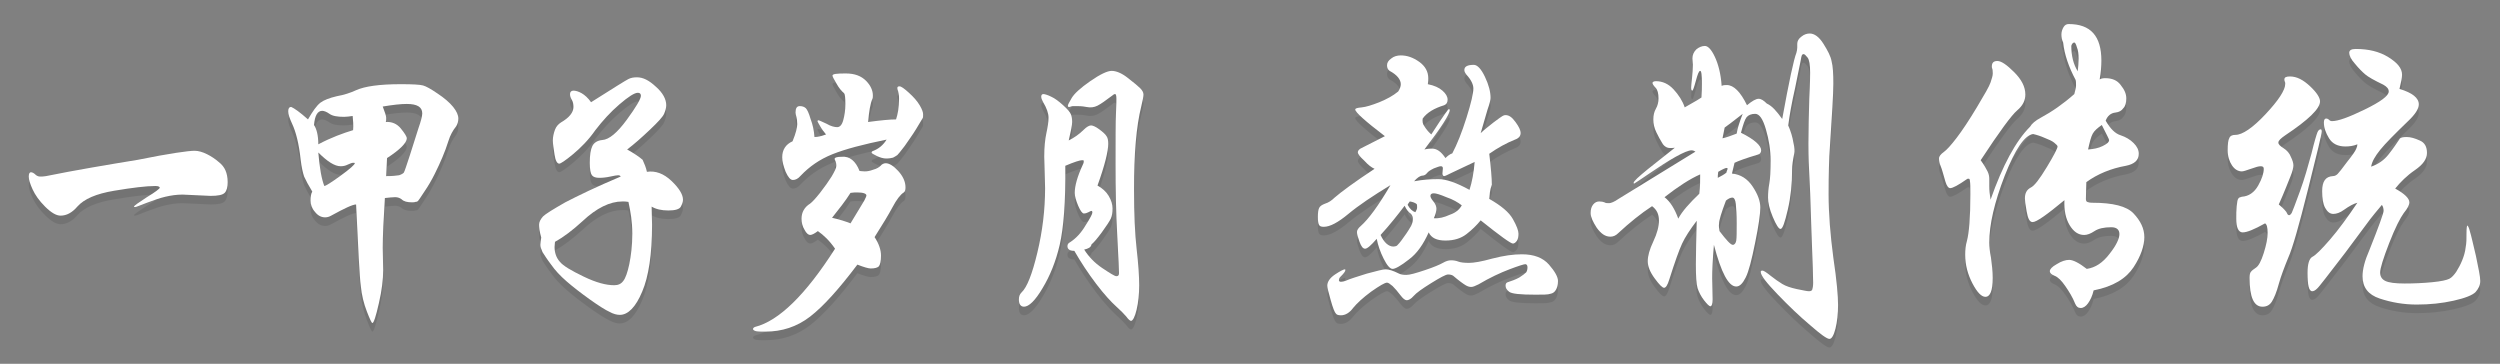 <?xml version="1.0" encoding="utf-8"?>
<!-- Generator: Adobe Illustrator 21.0.0, SVG Export Plug-In . SVG Version: 6.00 Build 0)  -->
<svg version="1.1" id="Layer_1" xmlns="http://www.w3.org/2000/svg" xmlns:xlink="http://www.w3.org/1999/xlink" x="0px" y="0px"
	 viewBox="0 0 582 84.7" style="enable-background:new 0 0 582 84.7;" xml:space="preserve">
<rect x="0" y="0" width="582" height="84.7" fill="#808080" stroke="none"/>
<style type="text/css">
	.st0{fill:#FFFFFF;}
	.st1{opacity:0.1;}
</style>
<path class="st0" d="M-34.5-885.3"/>
<g class="st1">
	<path d="M45.3,37.1c0.9,0,1.9,0.3,2.9,0.8s1.9,1.1,2.7,1.8c0.8,0.6,1.3,1.3,1.6,2s0.5,1.6,0.5,2.7c0,1.1-0.2,2-0.7,2.5
		s-1.6,0.7-3.3,0.7l-6.5-0.3c-1.4,0-2.7,0.2-4,0.5s-2.7,0.8-4.3,1.4c-1.6,0.6-2.5,1-2.7,1s-0.3,0-0.3-0.1c0-0.2,1-0.9,3-2.2
		c2-1.2,3-2,3-2.2s-0.3-0.4-1-0.4c-2.2,0-5.4,0.4-9.6,1.1c-4.2,0.7-7,1.9-8.6,3.7c-1.2,1.4-2.5,2.1-3.9,2.1c-1,0-2.2-0.7-3.6-2.1
		c-1.4-1.4-2.3-2.7-2.9-4s-0.9-2.3-0.9-3s0.2-1,0.5-1s0.7,0.2,1,0.5s0.7,0.5,1.1,0.5c0.4,0,0.9,0,1.4-0.1c6.9-1.4,14.1-2.6,21.4-3.8
		C39.5,37.7,43.8,37.1,45.3,37.1z"/>
	<path d="M71.7,29.8c1.1-1.9,2-3.2,2.9-3.9c0.8-0.6,2.1-1.1,3.8-1.5c1.7-0.3,3.2-0.8,4.5-1.4c2-0.9,5.4-1.4,10.4-1.4
		c2.8,0,4.5,0.1,5.2,0.3c0.7,0.2,1.8,0.8,3.4,1.9c1.5,1,2.7,2,3.6,3.1c0.8,1,1.2,1.9,1.2,2.7c0,0.7-0.2,1.3-0.5,1.8
		c-0.8,1-1.4,2.1-1.8,3.4s-0.9,2.6-1.4,3.8s-1.1,2.5-1.8,3.9c-0.7,1.4-1.5,2.8-2.4,4.1c-0.9,1.4-1.4,2.1-1.5,2.2
		C97.2,48.9,97,49,96.7,49c-0.2,0.1-0.5,0.1-0.8,0.1c-1.1,0-1.9-0.2-2.4-0.7c-0.4-0.3-0.9-0.5-1.5-0.5s-1.4,0.1-2.4,0.2
		c-0.3,4.9-0.5,8.7-0.5,11.6l0.1,5.2c0,2.1-0.3,4.7-1,7.7c-0.7,3.1-1.2,4.6-1.5,4.6c-0.2,0-0.6-0.9-1.3-2.7
		c-0.7-1.8-1.2-3.8-1.4-5.9c-0.3-2.2-0.6-8.5-1.1-19c-0.8,0-2.7,0.9-5.8,2.6c-0.5,0.3-1,0.4-1.4,0.4c-0.9,0-1.7-0.4-2.4-1.3
		c-0.7-0.8-1-1.7-1-2.6s0.1-1.6,0.4-2.1c-0.9-1.5-1.5-2.6-1.9-3.5c-0.3-0.9-0.6-2.2-0.8-3.9c-0.4-3.7-1.1-6.5-2-8.4
		c-0.6-1.3-0.9-2.2-0.9-2.9c0-0.6,0.2-1,0.7-1C68.5,27.2,69.8,28.1,71.7,29.8z M82.2,32.3c0.1-1.2,0-2.3-0.1-3.3
		c-0.7,0.1-1.4,0.2-2,0.2c-1.6,0-2.7-0.2-3.4-0.7C76,28,75.4,27.8,75,27.8c-1.1,0-1.7,1.1-1.9,3.3c0.6,0.9,1,2.4,1,4.5
		C77.1,34,79.9,33,82.2,32.3z M75.5,45.3c0.3,0,1.6-0.8,3.8-2.4c2.2-1.6,3.3-2.6,3.3-2.9c0-0.1-0.1-0.1-0.4-0.1
		c-0.2,0-0.6,0.1-1.2,0.4c-0.6,0.3-1.1,0.4-1.7,0.4c-1.4,0-3.1-1.1-5.2-3.2C74.4,41.2,74.9,43.8,75.5,45.3z M89.9,43
		c1.4,0,2.4-0.1,3-0.2c0.6-0.2,0.9-0.4,1.1-0.6c0.2-0.3,0.6-1.6,1.4-4l2-6.3c0.6-1.7,0.9-2.9,0.9-3.5c0-1.5-1.2-2.2-3.6-2.2
		c-1.4,0-3.2,0.2-5.6,0.6c0.5,1.3,0.8,2.2,0.8,2.6c0,0.5,0,0.8-0.1,1c1.4-0.1,2.6,0.4,3.5,1.5c0.9,1.1,1.4,1.9,1.4,2.3
		c0,1-1.5,2.6-4.6,4.6L89.9,43z"/>
	<path d="M150.6,42c2-0.3,3.9,0.4,5.7,2.1c1.8,1.7,2.7,3.2,2.7,4.4c0,0.5-0.2,1-0.5,1.6s-1.3,0.9-2.9,0.9s-2.9-0.3-3.9-0.9
		c0,1.5,0.1,2.9,0.1,4.2c0,6.9-0.8,12.1-2.3,15.6c-1.5,3.6-3.3,5.4-5.2,5.4c-0.7,0-1.5-0.2-2.4-0.7c-0.9-0.4-2.5-1.4-4.6-2.9
		s-3.9-2.9-5.4-4.2s-2.7-2.6-3.6-3.9c-1-1.3-1.6-2.3-2-2.9c-0.3-0.7-0.5-1.2-0.5-1.7s0.1-1,0.2-1.7c-0.4-1.4-0.5-2.4-0.5-3
		s0.3-1.2,0.9-1.9c0.6-0.6,2.4-1.7,5.2-3.3c2.9-1.5,7.2-3.6,12.9-6c-0.1-0.2-0.3-0.3-0.6-0.3s-0.9,0.1-1.8,0.3
		c-0.9,0.2-1.8,0.3-2.6,0.3s-1.4-0.2-1.7-0.6c-0.3-0.4-0.5-1.3-0.5-2.9c0-1.8,0.2-3.1,0.6-3.9c0.4-0.8,1.2-1.3,2.3-1.4
		c1.6-0.1,3.5-1.7,5.7-4.7s3.3-4.9,3.3-5.6c0-0.4-0.2-0.7-0.7-0.7c-0.8,0-2.2,0.9-4.3,2.7c-2.1,1.8-3.9,3.8-5.6,6
		c-1.6,2.3-3.4,4.1-5.2,5.6s-2.9,2.2-3.2,2.2c-0.5,0-0.9-0.7-1.1-2.1c-0.2-1.4-0.4-2.5-0.4-3.3s0.2-1.7,0.5-2.5s0.8-1.3,1.4-1.7
		c1.9-1.1,2.9-2.3,2.9-3.6c0-0.6-0.1-1.2-0.4-1.7c-0.3-0.5-0.4-0.9-0.4-1.3c0-0.5,0.3-0.8,0.8-0.8s1.2,0.2,1.9,0.6s1.5,1.1,2.2,2.1
		c5.2-3.3,8.1-5.1,8.7-5.4c0.6-0.3,1.2-0.4,2-0.4c1.4,0,2.8,0.7,4.4,2.2c1.6,1.4,2.4,2.9,2.4,4.3c0,0.6-0.2,1.3-0.5,2
		s-1.4,1.9-3.3,3.7c-1.9,1.8-3.7,3.4-5.3,4.6c1.6,0.9,2.8,1.7,3.6,2.4C150,40.1,150.4,41,150.6,42z M146.3,49
		c-0.5-0.1-1-0.1-1.4-0.1c-2.9,0-6,1.5-9.3,4.6c-2.3,2.1-4.4,3.7-6.4,4.8c0,0.4-0.1,0.8-0.1,1.2c0,1.3,0.4,2.5,1.2,3.4
		c0.8,1,2.7,2.1,5.6,3.5s5.2,2,7.1,2c0.9,0,1.6-0.3,2.1-1c0.5-0.6,1-2,1.4-3.9c0.4-2,0.7-4.3,0.7-7.1S146.8,51.3,146.3,49z"/>
	<path d="M200.1,41.8c0.2,0,0.6,0.1,1.2,0.1s1.2-0.1,2-0.4c0.8-0.2,1.4-0.6,1.7-0.9c0.3-0.4,0.8-0.6,1.2-0.6c0.8,0,1.8,0.6,2.9,1.8
		c1.1,1.2,1.7,2.5,1.7,3.8c0,0.6-0.1,1-0.4,1.2c-0.8,0.5-1.7,1.7-2.6,3.4s-2.3,4-4.2,7c1,1.5,1.5,3,1.5,4.3s-0.2,2.1-0.5,2.5
		c-0.3,0.3-0.9,0.5-1.9,0.5c-0.5,0-1.6-0.3-3.1-0.9c-4.3,5.7-7.9,9.7-11,12.1s-6.6,3.5-10.4,3.5c-1,0-1.7,0-2.2-0.1
		c-0.4-0.1-0.7-0.3-0.7-0.5s0.2-0.4,0.5-0.5c5.5-1.4,11.7-7.4,18.6-18.2c-1.3-1.9-2.7-3.2-4-4.1c-0.8,0.6-1.4,0.9-1.8,0.9
		s-0.9-0.4-1.3-1.2c-0.5-0.8-0.7-1.7-0.7-2.6c0-1.5,0.7-2.7,2-3.5c0.4-0.3,1.2-1.1,2.3-2.5s2-2.7,2.7-3.8c0.7-1.2,1.1-2,1.1-2.5
		s-0.1-0.9-0.2-1.1s-0.2-0.4-0.2-0.5c0-0.3,0.5-0.5,1.6-0.5C197.8,38.3,199.2,39.5,200.1,41.8z M208.6,29.8c0.4-1.2,0.7-2.8,0.7-4.8
		c0-0.8-0.1-1.4-0.2-1.7c-0.1-0.3-0.2-0.5-0.2-0.8s0.2-0.4,0.5-0.4c0.4,0,1.1,0.5,2.2,1.5c1.1,1,1.9,1.9,2.5,2.9s0.8,1.7,0.8,2.1
		s0,0.8-0.1,0.9c-0.1,0.2-0.6,1-1.5,2.5s-1.9,2.8-2.7,4c-0.9,1.2-1.5,1.9-1.7,2.1c-0.3,0.2-0.6,0.4-1,0.6c-0.4,0.1-0.9,0.2-1.6,0.2
		c-0.6,0-1.4-0.2-2.2-0.6c-0.8-0.4-1.2-0.6-1.2-0.8c0-0.1,0.1-0.2,0.2-0.3c1.4-0.5,2.5-1.4,3.3-2.7c-5.4,1.1-9.6,2.2-12.6,3.4
		s-5.4,2.9-7.4,5c-0.6,0.7-1.2,1-1.8,1s-1.1-0.6-1.7-1.9c-0.5-1.3-0.8-2.4-0.8-3.4c0-1.7,0.8-3,2.4-3.7c0.8-1.9,1.1-3.3,1.1-4
		s-0.1-1.3-0.2-1.7c-0.1-0.4-0.2-0.7-0.2-1c0-1,0.3-1.5,1-1.5c0.6,0,1.1,0.2,1.4,0.5c0.3,0.3,0.7,1.1,1.1,2.5
		c0.5,1.3,0.8,2.7,0.9,4.2c0.8,0,1.6-0.2,2.7-0.6c-0.4-0.5-0.9-1.1-1.3-1.8c-0.4-0.7-0.7-1.2-0.7-1.3c0-0.1,0.1-0.2,0.2-0.2
		c0.2,0,0.8,0.3,1.9,0.8c1,0.6,1.9,0.8,2.5,0.8s1.1-0.5,1.4-1.6c0.3-1.1,0.5-2.3,0.5-3.8s-0.1-2.3-0.3-2.5c-0.6-0.5-1.2-1.2-1.8-2.3
		c-0.6-1-0.9-1.6-0.9-1.8c0-0.4,1-0.5,3.1-0.5s3.6,0.6,4.7,1.7c1.1,1.1,1.6,2.3,1.6,3.4c0,0.3,0,0.6-0.1,0.8c-0.5,1.1-0.8,3-1,5.4
		C205,30,207.2,29.8,208.6,29.8z M198,54c1.8-2.9,2.8-4.7,3.2-5.3c0.3-0.6,0.5-1,0.5-1.2c0-0.4-0.7-0.7-2.1-0.7c-0.4,0-1,0-1.6,0.1
		c-1.2,1.9-2.7,3.8-4.3,5.8C195.5,53.1,197,53.6,198,54z"/>
	<path d="M252.4,60.1c1,1.6,2.4,3.1,4.2,4.3c1.8,1.2,2.9,1.9,3.3,1.9s0.6-0.2,0.6-0.7c0-0.4-0.1-3.3-0.4-8.7
		c-0.3-5.3-0.4-10.9-0.4-16.7s0-9.7,0.1-11.8s0.1-3.2,0.1-3.4c0-0.7-0.1-1.1-0.3-1.1s-0.4,0.1-0.6,0.3c-1.6,1.2-2.7,2-3.5,2.4
		c-0.8,0.4-1.6,0.5-2.6,0.3s-1.8-0.2-2.4-0.2c-0.6,0-1,0-1.2,0.1s-0.4,0.1-0.5,0.1s-0.2-0.1-0.2-0.3c0-0.2,0.3-0.8,0.9-1.8
		c0.6-1,2-2.3,4.3-3.9s4-2.4,5-2.4s2.3,0.5,3.7,1.6c1.4,1.1,2.4,1.9,2.9,2.4s0.8,1,0.8,1.5s-0.2,1.4-0.5,2.7
		c-1.2,4.8-1.7,11.2-1.7,19.4c0,5.7,0.2,10.3,0.6,13.8s0.6,6.4,0.6,8.5c0,2.1-0.2,4-0.6,5.7s-0.9,2.6-1.3,2.6c-0.2,0-0.6-0.3-1.1-1
		c-0.5-0.6-1.3-1.4-2.4-2.4s-2.7-2.7-4.6-5.2s-3.6-5.1-5.1-7.7c-1.1,0-1.6-0.4-1.6-1.1c0-0.4,0.2-0.7,0.6-0.9
		c1.4-0.9,2.6-2.2,3.6-3.9c1.1-1.7,1.6-2.7,1.6-3s-0.1-0.4-0.2-0.4s-0.4,0.1-0.7,0.3c-0.4,0.2-0.7,0.3-1.1,0.3
		c-0.3,0-0.8-0.6-1.3-1.8s-0.8-2.2-0.8-3c0-1.6,0.6-3.8,1.9-6.6c0.2-0.4,0.2-0.6,0.2-0.8s-0.1-0.2-0.4-0.2c-0.5,0-1.8,0.4-3.9,1.3
		c0.1,8.4-0.4,14.5-1.3,18.4c-0.9,3.9-2.3,7.3-4,10.1c-1.7,2.9-3.2,4.3-4.3,4.3c-0.8,0-1.2-0.6-1.2-1.7c0-0.7,0.2-1.2,0.6-1.6
		c1.3-1.2,2.5-4.3,3.7-9.3s1.8-10,1.8-15l-0.2-7.3c0-2.3,0.2-4.1,0.5-5.5c0.3-1.4,0.5-2.6,0.5-3.6s-0.4-2.2-1.3-3.7
		c-0.2-0.4-0.4-0.8-0.4-1.2c0-0.4,0.2-0.6,0.5-0.6s1,0.2,1.8,0.6c0.9,0.4,1.8,1.1,2.8,2s1.6,1.6,1.8,2.1s0.3,1.1,0.3,1.8
		s-0.3,2.2-0.8,4.3c1.2-0.6,2.4-1.4,3.5-2.5c0.7-0.7,1.3-1,1.7-1s1.1,0.3,1.9,0.9c0.8,0.6,1.4,1.1,1.7,1.6c0.3,0.4,0.4,1,0.4,1.8
		c0,1.7-0.8,5-2.5,9.7c1.1,0.6,2,1.4,2.6,2.4s0.9,2,0.9,2.9c0,1-0.1,1.7-0.4,2.4c-0.3,0.6-1,1.7-2.1,3.2s-1.9,2.4-2.4,2.8
		C254,59.6,253.3,59.9,252.4,60.1z"/>
	<path d="M346.7,48.3c2.8,1.6,4.6,3.1,5.5,4.7c0.9,1.6,1.3,2.7,1.3,3.4s-0.1,1.3-0.4,1.7s-0.6,0.6-0.9,0.6c-0.5,0-3-1.8-7.5-5.4
		c-0.9,1.1-2,2.2-3.3,3.2s-2.9,1.5-4.9,1.5s-3.3-0.6-3.9-1.9c-1.2,2.7-2.7,4.9-4.6,6.3c-1.9,1.5-3.2,2.2-3.8,2.2s-1.3-0.8-2.1-2.4
		c-0.8-1.6-1.3-3.1-1.6-4.6c-1.3,1.5-2.2,2.3-2.7,2.3s-0.9-0.5-1.3-1.6s-0.6-1.8-0.6-2.3c0-0.4,0.3-0.9,0.9-1.4
		c1.8-1.6,4.1-4.7,6.9-9.5c-4.1,2.5-7.4,4.7-9.8,6.7s-4.3,3-5.7,3c-0.6,0-0.9-0.1-1.1-0.4c-0.2-0.3-0.3-0.9-0.3-1.9s0.1-1.7,0.3-2.1
		c0.2-0.4,0.6-0.7,1.4-1c0.7-0.2,1.5-0.7,2.2-1.4c1.5-1.3,4.6-3.6,9.3-6.7c-0.7-0.3-1.5-0.9-2.4-1.9c-1-0.9-1.5-1.6-1.5-1.9
		c0-0.4,0.2-0.6,0.6-0.9l5.7-2.9c-4.6-3.5-6.9-5.6-6.9-6.2c0-0.3,0.5-0.4,1.5-0.5s2.3-0.5,4.1-1.2c1.7-0.7,3.2-1.5,4.4-2.5
		c0.4-0.6,0.6-1.2,0.6-1.7c0-1.1-0.9-2.2-2.6-3.1c-0.4-0.3-0.6-0.7-0.6-1.3c0-0.6,0.3-1.1,1-1.6c0.6-0.5,1.4-0.7,2.2-0.7
		c1.5,0,2.9,0.5,4.3,1.5s2.1,2.3,2.1,3.8c0,0.3,0,0.8-0.1,1.4c1.5,0.3,2.6,0.8,3.4,1.5s1.2,1.4,1.2,2.1s-0.3,1.1-0.8,1.3
		c-2.3,0.7-4,1.7-5,3.1c-0.1,0.7,0,1.3,0.4,1.8c0.3,0.5,0.8,1.2,1.6,1.9c1.6-2.5,2.7-4.1,3.2-4.8c0.5-0.7,0.8-1.1,0.9-1.1
		s0.2,0.1,0.2,0.2c0,1-2,4.1-5.9,9.2c0.8-0.2,1.4-0.2,1.8-0.2c1.1,0,2.1,0.7,3.1,2.2c0.5-0.5,1-0.9,1.6-1.1c1.1-2.1,2.2-4.8,3.3-8.3
		c1.1-3.5,1.6-5.7,1.6-6.8c0-0.9-0.5-2-1.6-3.2c-0.3-0.4-0.5-0.7-0.5-1.1c0-0.8,0.7-1.2,2.2-1.2c0.8,0,1.7,0.9,2.6,2.8
		s1.3,3.5,1.3,4.9c0,0.4-0.2,1.3-0.7,2.7l-1.6,5.5c0.8-0.8,1.9-1.6,3-2.5c1.2-0.9,1.9-1.4,2.1-1.5s0.4-0.2,0.7-0.2
		c0.8,0,1.5,0.5,2.3,1.6s1.2,1.9,1.2,2.6c0,0.6-0.4,1.2-1.3,1.5c-2,0.8-4,1.9-6,3.3c0.4,3.4,0.6,5.8,0.6,7.2
		C346.8,46.3,346.8,47.4,346.7,48.3z M354.3,61.2c2.8,0,4.9,0.8,6.3,2.4s2.1,2.9,2.1,3.8s-0.2,1.6-0.5,2.1s-0.7,0.8-1.3,0.9
		c-0.5,0.2-1.7,0.2-3.4,0.2c-3.6,0-5.6-0.2-6.2-0.7s-0.8-0.9-0.8-1.4s0.2-0.7,0.5-0.8c0.9-0.3,1.8-0.6,2.7-1.1
		c0.8-0.5,1.3-0.9,1.6-1.2c0.2-0.3,0.3-0.7,0.3-1.2c0-0.4-0.2-0.7-0.5-0.7s-1.6,0.4-3.7,1.2c-2.1,0.8-4.5,1.9-7.2,3.5
		c-0.8,0.4-1.3,0.6-1.7,0.6s-0.8-0.1-1.3-0.4s-1.5-1-2.9-2.2c-0.3-0.2-0.7-0.3-1.2-0.3s-1.8,0.7-3.9,2s-3.5,2.3-4.1,3s-1.2,1-1.6,1
		s-0.9-0.4-1.5-1.2c-0.6-0.8-1.2-1.5-1.8-2.1c-0.6-0.5-1-0.8-1.3-0.8c-0.5,0-1.7,0.7-3.7,2.1c-1.9,1.4-3.3,2.7-4.2,3.8
		c-0.8,1.1-1.8,1.7-2.8,1.7c-0.6,0-1-0.1-1.2-0.4c-0.3-0.3-0.7-1.3-1.2-3.1c-0.5-1.8-0.8-2.9-0.8-3.4c0-0.9,0.6-1.8,1.8-2.6
		c1.2-0.8,2-1.2,2.3-1.2c0.1,0,0.1,0.1,0.1,0.2c0,0.3-0.4,0.8-1.2,1.6c-0.2,0.2-0.3,0.5-0.3,0.7c0,0.3,0.2,0.4,0.5,0.4
		s0.7-0.1,1-0.2c1.1-0.5,2.8-1,5-1.7c2.3-0.6,3.7-1,4.4-1s1.7,0.3,3.1,1c0.4,0.2,0.9,0.3,1.7,0.3c0.8,0,2.2-0.4,4.3-1.1
		c2.1-0.7,3.5-1.3,4.2-1.7s1.3-0.6,1.9-0.6s1.2,0.1,1.7,0.3s1.4,0.3,2.5,0.3s2.9-0.3,5.4-1C350.1,61.5,352.3,61.2,354.3,61.2z
		 M328.5,51.8c-0.6-0.4-1.1-1-1.5-1.9c-1.6,2.1-3.4,4.4-5.6,6.8c0.8,1.8,1.9,2.7,3,2.7c0.3,0,0.6-0.1,0.8-0.2c0.2-0.2,0.8-0.8,1.6-2
		c0.9-1.2,1.4-2.1,1.7-2.6c0.3-0.6,0.4-1.1,0.4-1.4C329,52.6,328.8,52.2,328.5,51.8z M329.8,49.5c-0.4-0.3-0.9-0.5-1.6-0.6
		c-0.2,0.3-0.4,0.5-0.5,0.8c0.5,0.9,1.1,1.5,1.8,1.7c0.2-0.4,0.4-0.7,0.4-1.1C329.9,50,329.9,49.7,329.8,49.5z M343.3,39.7
		c-2.8,1.3-4.7,2.2-5.5,2.6c-0.8,0.4-1.4,0.7-1.6,0.7s-0.4-0.2-0.4-0.6l0.1-1.2c0-0.4-0.2-0.5-0.5-0.5s-0.8,0.2-1.6,0.5
		c-0.8,0.4-1.3,0.7-1.6,1.1c-0.3,0.4-0.7,0.6-1.2,0.6c-0.5,0.1-1.1,0.5-1.8,1.3c2.1-0.4,4-0.5,5.7-0.5s4.1,0.8,7.2,2.5
		C342.7,44.3,343.1,42.2,343.3,39.7z M340.3,49.8c-0.9-0.7-2.1-1.4-3.6-1.9c-1.4-0.6-2.4-0.9-2.9-0.9s-0.8,0.2-0.8,0.6
		c0,0.3,0.2,0.7,0.7,1.3s0.7,1.2,0.7,1.7s-0.2,1.3-0.6,2.2c1.2,0.1,2.4-0.2,3.7-0.8C339,51.5,339.8,50.7,340.3,49.8z"/>
	<path d="M414.9,29.7c1.6-8.8,2.7-13.9,3.3-15.4c0.1-0.4,0.2-0.8,0.2-1.2v-0.9c0-0.6,0.3-1.2,1-1.7c0.6-0.5,1.3-0.7,1.9-0.7
		c1.1,0,2.2,0.8,3.2,2.4s1.7,2.9,1.9,4.1c0.3,1.1,0.4,2.9,0.4,5.2s-0.3,7.2-0.8,14.7c-0.2,2.7-0.3,6.4-0.3,11s0.4,9.5,1.1,14.8
		c0.8,5.3,1.1,9,1.1,11s-0.2,3.9-0.6,5.5s-0.9,2.4-1.4,2.4c-0.6,0-2.1-1.1-4.5-3.2c-2.5-2.1-5-4.5-7.6-7.2s-3.9-4.4-3.9-5.2
		c0-0.2,0.1-0.3,0.4-0.3s0.9,0.4,1.9,1.2c1,0.8,1.9,1.4,2.7,1.9c0.8,0.5,2,0.9,3.4,1.2c1.5,0.3,2.4,0.5,2.8,0.5s0.7-0.1,0.8-0.4
		c0.1-0.3,0.2-0.8,0.2-1.6s-0.1-4.8-0.4-12.1c-0.2-7.2-0.4-11.6-0.5-13.2c-0.1-1.6-0.2-4-0.2-7.1s0.1-6.6,0.2-10.4
		c0.2-3.8,0.2-5.8,0.2-6.1c0-1.8-0.2-3-0.6-3.5s-0.7-0.8-0.9-0.8c-0.2,0-0.3,0.1-0.4,0.2c-0.1,0.2-0.2,0.6-0.3,1.3l-1.3,6.4
		c-0.8,3.5-1.3,6.4-1.6,8.7c0.6,1.4,1,2.7,1.2,4c0.3,1.2,0.3,2.1,0.2,2.5c-0.3,1.5-0.5,2.7-0.5,3.9c0,3.1-0.3,6.2-1,9.2
		s-1.2,4.5-1.7,4.5c-0.4,0-1-0.9-1.8-2.8c-0.8-1.9-1.1-3.4-1.1-4.5s0.1-2.2,0.3-3.3c0.2-1.1,0.3-2.8,0.3-5.3s-0.4-4.9-1.1-7.3
		s-1.5-3.6-2.5-3.6c-0.9,0-1.6,0.3-2,0.8s-0.8,1.7-1.3,3.6c3.2,1.6,4.7,3,4.7,4.1c0,0.5-0.3,0.9-0.8,1c-2.7,0.8-4.6,1.5-5.4,1.9
		c-0.2,0.8-0.4,1.7-0.6,2.5c2,0.2,3.6,1.2,4.8,3c1.2,1.8,1.8,3.4,1.8,4.9s-0.4,4.3-1.2,8.2c-0.8,4-1.5,6.7-2.2,8.1s-1.4,2.1-2.2,2.1
		c-1.8,0-3.5-3.2-5.2-9.7c-0.3,3.5-0.4,6.1-0.4,7.8l0.1,4.9c0,1-0.2,1.6-0.5,1.6s-0.8-0.5-1.5-1.4s-1.2-1.9-1.5-2.8
		c-0.3-1-0.4-2.8-0.4-5.6c0-2.7,0.1-6.1,0.2-10.1c-1.6,2.1-2.7,3.8-3.4,5.3c-0.7,1.5-1.7,4.3-3,8.4c-0.4,1.3-0.8,1.9-1.2,1.9
		c-0.4,0-1.1-0.7-2.2-2.2s-1.6-2.8-1.6-4c0-1.2,0.4-2.7,1.3-4.6c0.9-1.9,1.3-3.5,1.3-4.9s-0.5-2.5-1.6-3.3c-2.6,1.7-5.2,3.8-7.9,6.3
		c-0.5,0.5-1.1,0.8-1.8,0.8c-1.2,0-2.2-0.7-3.2-2.1c-0.9-1.4-1.4-2.5-1.4-3.4s0.2-1.5,0.6-2s0.9-0.7,1.4-0.7s1,0.1,1.2,0.2
		c0.3,0.2,0.6,0.2,1.1,0.2c0.4,0,1.2-0.3,2.2-1l17.9-11c-0.3-0.2-0.6-0.3-0.9-0.3c-0.7,0-1.9,0.5-3.7,1.5c-1.8,1-3.8,2.3-6,3.8
		s-3.4,2.3-3.6,2.4c-0.1,0.1-0.2,0-0.2-0.1c0-0.4,1.1-1.4,3.3-3.2l6.3-5c-0.9,0.1-1.5,0.1-1.9-0.1c-0.4-0.2-0.8-0.5-1.1-1.1
		c-0.4-0.6-0.8-1.4-1.3-2.4s-0.7-2-0.7-3s0.2-1.8,0.6-2.5s0.6-1.5,0.6-2.4c0-1.1-0.2-2-0.7-2.5s-0.7-0.9-0.7-1.1s0.3-0.4,0.8-0.4
		c1.5,0,2.9,0.6,4.1,1.9s2.1,2.7,2.6,4.2c2.5-1.4,3.8-2.2,3.9-2.3c0.1-1.3,0.1-2.4,0.1-3.2c0-2-0.1-3-0.4-3s-0.6,0.8-1,2.3
		s-0.7,2.3-0.8,2.3c-0.2,0-0.3-0.2-0.3-0.7c0-0.4,0.1-1.2,0.2-2.2s0.2-2.1,0.2-3.2l-0.1-1.4c0-0.8,0.3-1.5,0.9-2.1
		c0.6-0.5,1.3-0.8,2-0.8s1.5,0.8,2.3,2.5s1.4,3.9,1.6,6.8c0.4-0.2,0.8-0.2,1.2-0.2c1.6,0,3.2,1.6,4.7,4.7c1.2-1,2.1-1.5,2.7-1.5
		s1.2,0.4,1.9,1.1C412.6,26.7,413.6,27.9,414.9,29.7z M395.8,42.6c-2.3,1-5.1,2.8-8.3,5.3c1.4,1.1,2.4,2.8,3.2,5
		c0.9-1.7,2.6-3.6,4.9-5.8C395.8,45.5,395.8,44,395.8,42.6z M402.2,41.3c0-0.1-0.1-0.2-0.3-0.2c-0.2,0-0.9,0.3-1.9,0.9
		c-0.1,0.6-0.1,1.1-0.1,1.4c0.8-0.4,1.5-0.8,2-1.2C401.9,42.1,402,41.8,402.2,41.3z M400.3,55.8c1.6,2.1,2.6,3.2,3.1,3.2
		c0.4,0,0.7-0.4,0.8-1c0.1-0.7,0.1-2,0.1-4s-0.1-3.5-0.2-4.5s-0.4-1.5-0.8-1.5s-0.9,0.2-1.5,0.7c-1.1,2.9-1.6,4.6-1.6,5.3
		C400.1,54.6,400.2,55.2,400.3,55.8z M405.7,28.5c-2.2,1.7-3.6,2.8-4.2,3.2l-0.5,2.5c0.9-0.2,2-0.6,3.3-1.1
		C404.5,31.8,405,30.3,405.7,28.5z"/>
	<path d="M485.7,44.4c0,1-0.1,2.3-0.1,3.9c0,0.4,0.1,0.6,0.3,0.7c0.2,0.1,0.6,0.2,1.2,0.2c4.8,0,8,0.8,9.6,2.5s2.5,3.5,2.5,5.5
		s-0.8,4.4-2.5,7s-4.7,4.5-9.3,5.4c-0.3,1.3-0.8,2.3-1.3,3s-1.1,1.1-1.7,1.1s-1-0.3-1.3-1c-0.6-1.5-1.4-2.8-2.3-4.1
		c-0.9-1.3-1.7-2.1-2.5-2.4c-0.7-0.3-1.1-0.6-1.1-1.1c0-0.4,0.5-1,1.6-1.6c1.1-0.7,2.1-1,2.9-1c0.9,0,2.3,0.7,4.1,2.1
		c2-0.3,3.7-1.4,5.3-3.5c1.6-2,2.3-3.6,2.3-4.6s-0.6-1.6-1.9-1.6c-1.7,0-3,0.3-3.9,0.9c-0.9,0.6-1.7,0.9-2.4,0.9
		c-1.4,0-2.5-0.8-3.4-2.3s-1.3-3.4-1.2-5.8c-4.1,3.4-6.5,5.1-7.4,5.1c-0.7,0-1.1-0.8-1.4-2.5c-0.3-1.6-0.4-2.6-0.4-3
		c0-1.2,0.4-2,1.3-2.5c0.9-0.4,2.1-2,3.8-4.8c1.7-2.8,2.5-4.4,2.5-4.8c0-0.2-0.3-0.5-0.8-0.9s-1.2-0.7-2.2-1.1
		c-0.9-0.4-1.8-0.7-2.7-0.9c-2,0.3-4.2,3.6-6.6,9.7c-2.4,6.2-3.6,11.4-3.6,15.6c0,0.8,0.1,2,0.4,3.5c0.2,1.5,0.4,3.1,0.4,4.7
		c0,3-0.6,4.4-1.7,4.4c-0.9,0-1.9-1-3-3.1s-1.7-4.3-1.7-6.7c0-1.1,0.1-2.2,0.4-3.2c0.5-1.9,0.8-5.5,0.8-10.8c0-1.7,0-2.7-0.1-3.1
		c0-0.4-0.1-0.6-0.3-0.6s-0.3,0-0.4,0.1c-2,1.4-3.3,2.1-3.9,2.1c-0.4,0-0.8-0.5-1.1-1.5c-0.5-1.7-0.8-2.9-1.1-3.6
		c-0.3-0.7-0.4-1.3-0.4-1.8s0.4-1,1.1-1.5s1.7-1.6,3-3.3s2.9-4.1,4.7-7.1c1.8-3,2.9-4.9,3.2-5.8c0.3-0.9,0.5-1.5,0.5-2.1
		c0-0.5,0-0.9-0.1-1.1s-0.1-0.4-0.1-0.5c0-0.9,0.4-1.3,1.3-1.3s2.2,0.9,3.9,2.6s2.6,3.4,2.6,5.2c0,1.4-0.6,2.6-1.9,3.7
		s-4.1,4.9-8.5,11.6c0.8,1.1,1.3,2,1.6,2.6c0.3,0.6,0.4,1.2,0.4,1.7v1.7c0,1,0.1,2,0.3,3.2c2.8-8,5.9-13.7,9.2-17
		c0.4-0.7,1.2-1.4,2.5-2.1c2.6-1.4,5.2-3.2,7.8-5.5c0.2-0.8,0.4-1.5,0.4-2s0-1-0.1-1.3c-1.6-3-2.6-5.9-2.9-8.7
		c-0.3-0.6-0.4-1.3-0.4-1.9c0-0.6,0.2-1.2,0.5-1.7s0.7-0.7,1.2-0.7c5.1,0,7.6,2.8,7.6,8.5c0,1.3-0.1,2.7-0.4,4.4
		c0.3-0.2,0.7-0.3,1.3-0.3c1.6,0,2.8,0.5,3.6,1.6c0.9,1.1,1.3,2.1,1.3,3.1s-0.2,1.8-0.7,2.3c-0.4,0.6-1,0.9-1.8,1
		c-1.1,0.1-1.9,0.8-2.3,1.9c1.1,1.9,2.2,3,3.5,3.4c1.2,0.4,2.2,1,3,1.8s1.2,1.6,1.2,2.5c0,1.5-1,2.4-3,2.8
		C491.5,41.2,488.3,42.5,485.7,44.4z M483.7,18.6c0.1-1,0.2-2,0.2-3s-0.1-1.9-0.4-2.6c-0.2-0.7-0.4-1.1-0.6-1.1s-0.3,0.1-0.5,0.3
		c-0.1,0.2-0.2,0.4-0.2,0.5C482.2,15,482.7,17,483.7,18.6z M486.1,36.8c1.3-0.1,2.4-0.3,3.4-0.8s1.5-0.9,1.5-1.4
		c0-0.2-0.6-1.3-1.7-3.5c-1,0.7-1.7,1.3-2.1,2S486.5,35,486.1,36.8z"/>
	<path d="M530.5,49.6c1.2,1,1.8,1.7,1.9,2c0.1,0.3,0.3,0.5,0.5,0.5s0.4-0.2,0.6-0.5c0.2-0.4,0.8-2,1.9-5c1.1-3,1.9-5.9,2.7-8.8
		c0.7-2.9,1.2-4.5,1.4-5s0.5-0.7,0.8-0.7c0.1,0,0.2,0.2,0.2,0.5c0,0.6-1.1,5.1-3.2,13.5c-2.1,8.4-3.6,13.7-4.6,15.9
		c-0.9,2.2-1.7,4.3-2.2,6.1c-0.5,1.9-1.1,3.3-1.6,4.1c-0.5,0.8-1.2,1.2-2.2,1.2c-2,0-3-2.2-3-6.7c0-0.7,0.1-1.2,0.3-1.4
		c0.2-0.3,0.6-0.6,1.2-1c0.6-0.4,1.2-1.5,1.8-3.4s0.9-3.4,0.9-4.7s-0.2-2-0.6-2.2c-2.5,1.4-4.2,2.1-5.2,2.1s-1.5-1.1-1.5-3.2
		c0-0.9,0-1.9,0.1-2.9s0.2-1.6,0.4-1.8c0.1-0.2,0.4-0.3,0.8-0.4c1.6-0.1,2.9-1,3.8-2.6c0.9-1.6,1.3-2.9,1.3-3.9
		c0-0.4-0.2-0.6-0.7-0.6s-1.2,0.2-2.3,0.6s-1.8,0.6-2.1,0.6c-0.9,0-1.7-0.5-2.3-1.4s-1-2.1-1-3.5s0.1-2.4,0.4-2.9
		c0.2-0.5,0.7-0.7,1.4-0.7c1.6,0,4-1.6,7-4.8s4.6-5.6,4.6-7.1c0-0.2,0-0.3-0.1-0.5s-0.1-0.4-0.1-0.5c0-0.5,0.4-0.7,1.3-0.7
		c1.6,0,3.1,0.8,4.7,2.3c1.6,1.5,2.3,2.7,2.3,3.5c0,1.7-2.7,4.3-8.1,7.9c-1,0.7-1.6,1.2-1.6,1.7c0,0.4,0.4,0.8,1.2,1.3
		s1.4,1.2,1.7,2c0.4,0.8,0.6,1.5,0.6,2s-0.2,1.4-0.7,2.6S531.9,46.5,530.5,49.6z M557.6,45.9c2.2,1.2,3.3,2.3,3.3,3.2
		c0,0.6-0.4,1.4-1.3,2.5c-0.8,1.1-2,3.4-3.4,7s-2.1,5.9-2.1,6.8c0,1,0.4,1.6,1.2,2s2.3,0.6,4.5,0.6s4.3-0.1,6.4-0.3
		c2.1-0.2,3.4-0.5,4-0.8s1.1-0.9,1.6-1.6c0.5-0.8,1-1.7,1.4-2.7s0.7-2,0.8-3c0.2-1,0.2-2,0.2-3.3c0-1.2,0.1-1.8,0.2-1.8
		c0.1,0,0.4,0.5,0.6,1.4c0.3,0.9,0.7,2.8,1.4,5.7c0.6,2.9,1,4.8,1,5.8s-0.4,1.8-1.1,2.6c-0.7,0.7-2.4,1.4-5.1,2
		c-2.7,0.6-5.5,0.9-8.6,0.9c-3,0-5.9-0.5-8.6-1.4c-2.7-0.9-4-2.6-4-5.2c0-1.6,0.5-3.6,1.6-6.1c2.2-5.5,3.3-8.6,3.3-9.1
		s-0.1-1-0.4-1.4c-1.3,1.6-2.2,2.6-2.7,3.3l-5.8,7.8c-4,5.2-6.2,8.1-6.6,8.4c-0.4,0.4-0.8,0.6-1.1,0.6c-0.8,0-1.1-1.4-1.1-4.3
		c0-2.1,0.4-3.3,1.1-3.7c0.8-0.4,2.1-1.7,4.1-4s4.1-5.2,6.4-8.6c-0.8,0.2-1.8,0.7-3.2,1.7c-0.8,0.6-1.7,0.9-2.4,0.9
		c-0.8,0-1.4-0.5-1.9-1.4s-0.7-2.2-0.7-3.9c0-2.3,0.8-3.4,2.5-3.5c0.4,0,0.8-0.2,1.1-0.5s1.1-1.3,2.2-2.8c1.2-1.5,1.9-2.5,2.1-3
		c0.2-0.4,0.3-0.8,0.3-1.1c-1,0.4-1.9,0.5-2.8,0.5c-1.7,0-3-0.6-3.8-1.9c-0.8-1.3-1.2-2.5-1.2-3.7c0-0.6,0.2-0.9,0.5-0.9
		s0.5,0.1,0.7,0.3c0.2,0.2,0.4,0.3,0.7,0.3c1.4,0,3.9-0.9,7.6-2.7s5.6-3.2,5.6-4.2c0-0.6-0.4-1.1-1.3-1.6c-2.1-1-3.5-1.8-4.2-2.4
		s-1.5-1.4-2.4-2.5c-0.9-1-1.3-1.9-1.3-2.5s0.5-0.9,1.5-0.9c3,0,5.5,0.6,7.6,1.9s3.2,2.6,3.2,4.1c0,0.6-0.2,1.7-0.6,3.3
		c3,0.9,4.5,2.1,4.5,3.6c0,1-0.8,2.3-2.5,3.9c-3.1,3-5.3,5.2-6.5,6.7s-1.9,2.7-2.1,3.9c1.7-0.6,3-1.5,4.1-2.9s1.9-2.6,2.5-3.5
		c0.2-0.4,0.8-0.5,1.7-0.5s1.9,0.3,3,0.8c1.2,0.5,1.7,1.5,1.7,2.9s-0.9,2.7-2.8,4S558.8,44.4,557.6,45.9z"/>
</g>
<g>
	<path class="st0" d="M45.3,35.1c0.9,0,1.9,0.3,2.9,0.8s1.9,1.1,2.7,1.8c0.8,0.6,1.3,1.3,1.6,2s0.5,1.6,0.5,2.7c0,1.1-0.2,2-0.7,2.5
		s-1.6,0.7-3.3,0.7l-6.5-0.3c-1.4,0-2.7,0.2-4,0.5s-2.7,0.8-4.3,1.4c-1.6,0.6-2.5,1-2.7,1s-0.3,0-0.3-0.1c0-0.2,1-0.9,3-2.2
		c2-1.2,3-2,3-2.2s-0.3-0.4-1-0.4c-2.2,0-5.4,0.4-9.6,1.1c-4.2,0.7-7,1.9-8.6,3.7c-1.2,1.4-2.5,2.1-3.9,2.1c-1,0-2.2-0.7-3.6-2.1
		c-1.4-1.4-2.3-2.7-2.9-4s-0.9-2.3-0.9-3s0.2-1,0.5-1s0.7,0.2,1,0.5s0.7,0.5,1.1,0.5c0.4,0,0.9,0,1.4-0.1c6.9-1.4,14.1-2.6,21.4-3.8
		C39.5,35.7,43.9,35.1,45.3,35.1z"/>
	<path class="st0" d="M71.7,27.8c1.1-1.9,2-3.2,2.9-3.9c0.8-0.6,2.1-1.1,3.8-1.5c1.7-0.3,3.2-0.8,4.5-1.4c2-0.9,5.4-1.4,10.4-1.4
		c2.8,0,4.5,0.1,5.2,0.3c0.7,0.2,1.8,0.8,3.4,1.9c1.5,1,2.7,2,3.6,3.1c0.8,1,1.2,1.9,1.2,2.7c0,0.7-0.2,1.3-0.5,1.8
		c-0.8,1-1.4,2.1-1.8,3.4s-0.9,2.6-1.4,3.8s-1.1,2.5-1.8,3.9c-0.7,1.4-1.5,2.8-2.4,4.1c-0.9,1.4-1.4,2.1-1.5,2.2
		C97.2,46.9,97,47,96.7,47c-0.2,0.1-0.5,0.1-0.8,0.1c-1.1,0-1.9-0.2-2.4-0.7c-0.4-0.3-0.9-0.5-1.5-0.5s-1.4,0.1-2.4,0.2
		c-0.3,4.9-0.5,8.7-0.5,11.6l0.1,5.2c0,2.1-0.3,4.7-1,7.7c-0.7,3.1-1.2,4.6-1.5,4.6c-0.2,0-0.6-0.9-1.3-2.7
		c-0.7-1.8-1.2-3.8-1.4-5.9c-0.3-2.2-0.6-8.5-1.1-19c-0.8,0-2.7,0.9-5.8,2.6c-0.5,0.3-1,0.4-1.4,0.4c-0.9,0-1.7-0.4-2.4-1.3
		c-0.7-0.8-1-1.7-1-2.6s0.1-1.6,0.4-2.1c-0.9-1.5-1.5-2.6-1.9-3.5c-0.3-0.9-0.6-2.2-0.8-3.9c-0.4-3.7-1.1-6.5-2-8.4
		c-0.6-1.3-0.9-2.2-0.9-2.9c0-0.6,0.2-1,0.7-1C68.5,25.2,69.8,26.1,71.7,27.8z M82.2,30.3c0.1-1.2,0-2.3-0.1-3.3
		c-0.7,0.1-1.4,0.2-2,0.2c-1.6,0-2.7-0.2-3.4-0.7C76,26,75.4,25.8,75,25.8c-1.1,0-1.7,1.1-1.9,3.3c0.6,0.9,1,2.4,1,4.5
		C77.1,32,79.9,31,82.2,30.3z M75.5,43.3c0.3,0,1.6-0.8,3.8-2.4c2.2-1.6,3.3-2.6,3.3-2.9c0-0.1-0.1-0.1-0.4-0.1
		c-0.2,0-0.6,0.1-1.2,0.4c-0.6,0.3-1.1,0.4-1.7,0.4c-1.4,0-3.1-1.1-5.2-3.2C74.4,39.2,74.9,41.8,75.5,43.3z M89.9,41
		c1.4,0,2.4-0.1,3-0.2c0.6-0.2,0.9-0.4,1.1-0.6c0.2-0.3,0.6-1.6,1.4-4l2-6.3c0.6-1.7,0.9-2.9,0.9-3.5c0-1.5-1.2-2.2-3.6-2.2
		c-1.4,0-3.2,0.2-5.6,0.6c0.5,1.3,0.8,2.2,0.8,2.6c0,0.5,0,0.8-0.1,1c1.4-0.1,2.6,0.4,3.5,1.5s1.4,1.9,1.4,2.3c0,1-1.5,2.6-4.6,4.6
		L89.9,41z"/>
	<path class="st0" d="M150.6,40c2-0.3,3.9,0.4,5.7,2.1c1.8,1.7,2.7,3.2,2.7,4.4c0,0.5-0.2,1-0.5,1.6s-1.3,0.9-2.9,0.9
		s-2.9-0.3-3.9-0.9c0,1.5,0.1,2.9,0.1,4.2c0,6.9-0.8,12.1-2.3,15.6c-1.5,3.6-3.3,5.4-5.2,5.4c-0.7,0-1.5-0.2-2.4-0.7
		c-0.9-0.4-2.5-1.4-4.6-2.9s-3.9-2.9-5.4-4.2c-1.5-1.3-2.7-2.6-3.6-3.9c-1-1.3-1.6-2.3-2-2.9c-0.3-0.7-0.5-1.2-0.5-1.7
		s0.1-1,0.2-1.7c-0.4-1.4-0.5-2.4-0.5-3s0.3-1.2,0.9-1.9c0.6-0.6,2.4-1.7,5.2-3.3c2.9-1.5,7.2-3.6,12.9-6c-0.1-0.2-0.3-0.3-0.6-0.3
		s-0.9,0.1-1.8,0.3c-0.9,0.2-1.8,0.3-2.6,0.3s-1.4-0.2-1.7-0.6c-0.3-0.4-0.5-1.3-0.5-2.9c0-1.8,0.2-3.1,0.6-3.9
		c0.4-0.8,1.2-1.3,2.3-1.4c1.6-0.1,3.5-1.7,5.7-4.7s3.3-4.9,3.3-5.6c0-0.4-0.2-0.7-0.7-0.7c-0.8,0-2.2,0.9-4.3,2.7
		c-2.1,1.8-3.9,3.8-5.6,6c-1.6,2.3-3.4,4.1-5.2,5.6s-2.9,2.2-3.2,2.2c-0.5,0-0.9-0.7-1.1-2.1c-0.2-1.4-0.4-2.5-0.4-3.3
		s0.2-1.7,0.5-2.5s0.8-1.3,1.4-1.7c1.9-1.1,2.9-2.3,2.9-3.6c0-0.6-0.1-1.2-0.4-1.7c-0.3-0.5-0.4-0.9-0.4-1.3c0-0.5,0.3-0.8,0.8-0.8
		s1.2,0.2,1.9,0.6s1.5,1.1,2.2,2.1c5.2-3.3,8.1-5.1,8.7-5.4c0.6-0.3,1.2-0.4,2-0.4c1.4,0,2.8,0.7,4.4,2.2c1.6,1.4,2.4,2.9,2.4,4.3
		c0,0.6-0.2,1.3-0.5,2s-1.4,1.9-3.3,3.7c-1.9,1.8-3.7,3.4-5.3,4.6c1.6,0.9,2.8,1.7,3.6,2.4C150,38.1,150.4,39,150.6,40z M146.3,47
		c-0.5-0.1-1-0.1-1.4-0.1c-2.9,0-6,1.5-9.3,4.6c-2.3,2.1-4.4,3.7-6.4,4.8c0,0.4-0.1,0.8-0.1,1.2c0,1.3,0.4,2.5,1.2,3.4
		c0.8,1,2.7,2.1,5.6,3.5s5.2,2,7.1,2c0.9,0,1.6-0.3,2.1-1c0.5-0.6,1-2,1.4-3.9c0.4-2,0.7-4.3,0.7-7.1S146.8,49.3,146.3,47z"/>
	<path class="st0" d="M200.1,39.8c0.2,0,0.6,0.1,1.2,0.1s1.2-0.1,2-0.4c0.8-0.2,1.4-0.6,1.7-0.9c0.3-0.4,0.8-0.6,1.2-0.6
		c0.8,0,1.8,0.6,2.9,1.8c1.1,1.2,1.7,2.5,1.7,3.8c0,0.6-0.1,1-0.4,1.2c-0.8,0.5-1.7,1.7-2.6,3.4s-2.3,4-4.2,7c1,1.5,1.5,3,1.5,4.3
		s-0.2,2.1-0.5,2.5c-0.3,0.3-0.9,0.5-1.9,0.5c-0.5,0-1.6-0.3-3.1-0.9c-4.3,5.7-7.9,9.7-11,12.1s-6.6,3.5-10.4,3.5
		c-1,0-1.7,0-2.2-0.1c-0.4-0.1-0.7-0.3-0.7-0.5s0.2-0.4,0.5-0.5c5.5-1.4,11.7-7.4,18.6-18.2c-1.3-1.9-2.7-3.2-4-4.1
		c-0.8,0.6-1.4,0.9-1.8,0.9s-0.9-0.4-1.3-1.2c-0.5-0.8-0.7-1.7-0.7-2.6c0-1.5,0.7-2.7,2-3.5c0.4-0.3,1.2-1.1,2.3-2.5s2-2.7,2.7-3.8
		c0.7-1.2,1.1-2,1.1-2.5s-0.1-0.9-0.2-1.1s-0.2-0.4-0.2-0.5c0-0.3,0.5-0.5,1.6-0.5C197.8,36.3,199.2,37.5,200.1,39.8z M208.6,27.8
		c0.4-1.2,0.7-2.8,0.7-4.8c0-0.8-0.1-1.4-0.2-1.7c-0.1-0.3-0.2-0.5-0.2-0.8s0.2-0.4,0.5-0.4c0.4,0,1.1,0.5,2.2,1.5
		c1.1,1,1.9,1.9,2.5,2.9s0.8,1.7,0.8,2.1s0,0.8-0.1,0.9c-0.1,0.2-0.6,1-1.5,2.5s-1.9,2.8-2.7,4c-0.9,1.2-1.5,1.9-1.7,2.1
		c-0.3,0.2-0.6,0.4-1,0.6c-0.4,0.1-0.9,0.2-1.6,0.2c-0.6,0-1.4-0.2-2.2-0.6c-0.8-0.4-1.2-0.6-1.2-0.8c0-0.1,0.1-0.2,0.2-0.3
		c1.4-0.5,2.5-1.4,3.3-2.7c-5.4,1.1-9.6,2.2-12.6,3.4s-5.4,2.9-7.4,5c-0.6,0.7-1.2,1-1.8,1s-1.1-0.6-1.7-1.9
		c-0.5-1.3-0.8-2.4-0.8-3.4c0-1.7,0.8-3,2.4-3.7c0.8-1.9,1.1-3.3,1.1-4s-0.1-1.3-0.2-1.7c-0.1-0.4-0.2-0.7-0.2-1c0-1,0.3-1.5,1-1.5
		c0.6,0,1.1,0.2,1.4,0.5c0.3,0.3,0.7,1.1,1.1,2.5c0.5,1.3,0.8,2.7,0.9,4.2c0.8,0,1.6-0.2,2.7-0.6c-0.4-0.5-0.9-1.1-1.3-1.8
		c-0.4-0.7-0.7-1.2-0.7-1.3c0-0.1,0.1-0.2,0.2-0.2c0.2,0,0.8,0.3,1.9,0.8c1,0.6,1.9,0.8,2.5,0.8s1.1-0.5,1.4-1.6
		c0.3-1.1,0.5-2.3,0.5-3.8s-0.1-2.3-0.3-2.5c-0.6-0.5-1.2-1.2-1.8-2.3c-0.6-1-0.9-1.6-0.9-1.8c0-0.4,1-0.5,3.1-0.5s3.6,0.6,4.7,1.7
		c1.1,1.1,1.6,2.3,1.6,3.4c0,0.3,0,0.6-0.1,0.8c-0.5,1.1-0.8,3-1,5.4C205.1,28,207.2,27.8,208.6,27.8z M198,52
		c1.8-2.9,2.8-4.7,3.2-5.3c0.3-0.6,0.5-1,0.5-1.2c0-0.4-0.7-0.7-2.1-0.7c-0.4,0-1,0-1.6,0.1c-1.2,1.9-2.7,3.8-4.3,5.8
		C195.5,51.1,197,51.6,198,52z"/>
	<path class="st0" d="M252.4,58.1c1,1.6,2.4,3.1,4.2,4.3c1.8,1.2,2.9,1.9,3.3,1.9s0.6-0.2,0.6-0.7c0-0.4-0.1-3.3-0.4-8.7
		c-0.3-5.3-0.4-10.9-0.4-16.7s0-9.7,0.1-11.8s0.1-3.2,0.1-3.4c0-0.7-0.1-1.1-0.3-1.1s-0.4,0.1-0.6,0.3c-1.6,1.2-2.7,2-3.5,2.4
		c-0.8,0.4-1.6,0.5-2.6,0.3s-1.8-0.2-2.4-0.2c-0.6,0-1,0-1.2,0.1s-0.4,0.1-0.5,0.1s-0.2-0.1-0.2-0.3c0-0.2,0.3-0.8,0.9-1.8
		c0.6-1,2-2.3,4.3-3.9s4-2.4,5-2.4s2.3,0.5,3.7,1.6c1.4,1.1,2.4,1.9,2.9,2.4s0.8,1,0.8,1.5s-0.2,1.4-0.5,2.7
		c-1.2,4.8-1.7,11.2-1.7,19.4c0,5.7,0.2,10.3,0.6,13.8s0.6,6.4,0.6,8.5c0,2.1-0.2,4-0.6,5.7c-0.4,1.7-0.9,2.6-1.3,2.6
		c-0.2,0-0.6-0.3-1.1-1c-0.5-0.6-1.3-1.4-2.4-2.4s-2.7-2.7-4.6-5.2c-1.9-2.5-3.6-5.1-5.1-7.7c-1.1,0-1.6-0.4-1.6-1.1
		c0-0.4,0.2-0.7,0.6-0.9c1.4-0.9,2.6-2.2,3.6-3.9c1.1-1.7,1.6-2.7,1.6-3s-0.1-0.4-0.2-0.4s-0.4,0.1-0.7,0.3
		c-0.4,0.2-0.7,0.3-1.1,0.3c-0.3,0-0.8-0.6-1.3-1.8s-0.8-2.2-0.8-3c0-1.6,0.6-3.8,1.9-6.6c0.2-0.4,0.2-0.6,0.2-0.8s-0.1-0.2-0.4-0.2
		c-0.5,0-1.8,0.4-3.9,1.3c0.1,8.4-0.4,14.5-1.3,18.4c-0.9,3.9-2.3,7.3-4,10.1c-1.7,2.9-3.2,4.3-4.3,4.3c-0.8,0-1.2-0.6-1.2-1.7
		c0-0.7,0.2-1.2,0.6-1.6c1.3-1.2,2.5-4.3,3.7-9.3s1.8-10,1.8-15l-0.2-7.3c0-2.3,0.2-4.1,0.5-5.5c0.3-1.4,0.5-2.6,0.5-3.6
		s-0.4-2.2-1.3-3.7c-0.2-0.4-0.4-0.8-0.4-1.2c0-0.4,0.2-0.6,0.5-0.6s1,0.2,1.8,0.6c0.9,0.4,1.8,1.1,2.8,2s1.6,1.6,1.8,2.1
		s0.3,1.1,0.3,1.8s-0.3,2.2-0.8,4.3c1.2-0.6,2.4-1.4,3.5-2.5c0.7-0.7,1.3-1,1.7-1s1.1,0.3,1.9,0.9s1.4,1.1,1.7,1.6
		c0.3,0.4,0.4,1,0.4,1.8c0,1.7-0.8,5-2.5,9.7c1.1,0.6,2,1.4,2.6,2.4s0.9,2,0.9,2.9c0,1-0.1,1.7-0.4,2.4c-0.3,0.6-1,1.7-2.1,3.2
		s-1.9,2.4-2.4,2.8C254,57.6,253.3,57.9,252.4,58.1z"/>
	<path class="st0" d="M346.7,46.3c2.8,1.6,4.6,3.1,5.5,4.7c0.9,1.6,1.3,2.7,1.3,3.4s-0.1,1.3-0.4,1.7s-0.6,0.6-0.9,0.6
		c-0.5,0-3-1.8-7.5-5.4c-0.9,1.1-2,2.2-3.3,3.2s-2.9,1.5-4.9,1.5s-3.3-0.6-3.9-1.9c-1.2,2.7-2.7,4.9-4.6,6.3
		c-1.9,1.5-3.2,2.2-3.8,2.2s-1.3-0.8-2.1-2.4c-0.8-1.6-1.3-3.1-1.6-4.6c-1.3,1.5-2.2,2.3-2.7,2.3s-0.9-0.5-1.3-1.6s-0.6-1.8-0.6-2.3
		c0-0.4,0.3-0.9,0.9-1.4c1.8-1.6,4.1-4.7,6.9-9.5c-4.1,2.5-7.4,4.7-9.8,6.7s-4.3,3-5.7,3c-0.6,0-0.9-0.1-1.1-0.4
		c-0.2-0.3-0.3-0.9-0.3-1.9s0.1-1.7,0.3-2.1c0.2-0.4,0.6-0.7,1.4-1c0.7-0.2,1.5-0.7,2.2-1.4c1.5-1.3,4.6-3.6,9.3-6.7
		c-0.7-0.3-1.5-0.9-2.4-1.9c-1-0.9-1.5-1.6-1.5-1.9c0-0.4,0.2-0.6,0.6-0.9l5.7-2.9c-4.6-3.5-6.9-5.6-6.9-6.2c0-0.3,0.5-0.4,1.5-0.5
		s2.3-0.5,4.1-1.2c1.7-0.7,3.2-1.5,4.4-2.5c0.4-0.6,0.6-1.2,0.6-1.7c0-1.1-0.9-2.2-2.6-3.1c-0.4-0.3-0.6-0.7-0.6-1.3s0.3-1.1,1-1.6
		c0.6-0.5,1.4-0.7,2.2-0.7c1.5,0,2.9,0.5,4.3,1.5s2.1,2.3,2.1,3.8c0,0.3,0,0.8-0.1,1.4c1.5,0.3,2.6,0.8,3.4,1.5s1.2,1.4,1.2,2.1
		s-0.3,1.1-0.8,1.3c-2.3,0.7-4,1.7-5,3.1c-0.1,0.7,0,1.3,0.4,1.8c0.3,0.5,0.8,1.2,1.6,1.9c1.6-2.5,2.7-4.1,3.2-4.8s0.8-1.1,0.9-1.1
		s0.2,0.1,0.2,0.2c0,1-2,4.1-5.9,9.2c0.8-0.2,1.4-0.2,1.8-0.2c1.1,0,2.1,0.7,3.1,2.2c0.5-0.5,1-0.9,1.6-1.1c1.1-2.1,2.2-4.8,3.3-8.3
		c1.1-3.5,1.6-5.7,1.6-6.8c0-0.9-0.5-2-1.6-3.2c-0.3-0.4-0.5-0.7-0.5-1.1c0-0.8,0.7-1.2,2.2-1.2c0.8,0,1.7,0.9,2.6,2.8
		c0.9,1.9,1.3,3.5,1.3,4.9c0,0.4-0.2,1.3-0.7,2.7l-1.6,5.5c0.8-0.8,1.9-1.6,3-2.5c1.2-0.9,1.9-1.4,2.1-1.5s0.4-0.2,0.7-0.2
		c0.8,0,1.5,0.5,2.3,1.6s1.2,1.9,1.2,2.6c0,0.6-0.4,1.2-1.3,1.5c-2,0.8-4,1.9-6,3.3c0.4,3.4,0.6,5.8,0.6,7.2
		C346.8,44.3,346.8,45.4,346.7,46.3z M354.3,59.2c2.8,0,4.9,0.8,6.3,2.4c1.4,1.6,2.1,2.9,2.1,3.8s-0.2,1.6-0.5,2.1s-0.7,0.8-1.3,0.9
		c-0.5,0.2-1.7,0.2-3.4,0.2c-3.6,0-5.6-0.2-6.2-0.7s-0.8-0.9-0.8-1.4s0.2-0.7,0.5-0.8c0.9-0.3,1.8-0.6,2.7-1.1
		c0.8-0.5,1.3-0.9,1.6-1.2c0.2-0.3,0.3-0.7,0.3-1.2c0-0.4-0.2-0.7-0.5-0.7s-1.6,0.4-3.7,1.2s-4.5,1.9-7.2,3.5
		c-0.8,0.4-1.3,0.6-1.7,0.6s-0.8-0.1-1.3-0.4c-0.5-0.3-1.5-1-2.9-2.2c-0.3-0.2-0.7-0.3-1.2-0.3s-1.8,0.7-3.9,2
		c-2.1,1.3-3.5,2.3-4.1,3s-1.2,1-1.6,1s-0.9-0.4-1.5-1.2c-0.6-0.8-1.2-1.5-1.8-2.1c-0.6-0.5-1-0.8-1.3-0.8c-0.5,0-1.7,0.7-3.7,2.1
		c-1.9,1.4-3.3,2.7-4.2,3.8c-0.8,1.1-1.8,1.7-2.8,1.7c-0.6,0-1-0.1-1.2-0.4c-0.3-0.3-0.7-1.3-1.2-3.1c-0.5-1.8-0.8-2.9-0.8-3.4
		c0-0.9,0.6-1.8,1.8-2.6c1.2-0.8,2-1.2,2.3-1.2c0.1,0,0.1,0.1,0.1,0.2c0,0.3-0.4,0.8-1.2,1.6c-0.2,0.2-0.3,0.5-0.3,0.7
		c0,0.3,0.2,0.4,0.5,0.4s0.7-0.1,1-0.2c1.1-0.5,2.8-1,5-1.7c2.3-0.6,3.7-1,4.4-1s1.7,0.3,3.1,1c0.4,0.2,0.9,0.3,1.7,0.3
		c0.8,0,2.2-0.4,4.3-1.1c2.1-0.7,3.5-1.3,4.2-1.7s1.3-0.6,1.9-0.6s1.2,0.1,1.7,0.3s1.4,0.3,2.5,0.3s2.9-0.3,5.4-1
		C350.1,59.5,352.3,59.2,354.3,59.2z M328.5,49.8c-0.6-0.4-1.1-1-1.5-1.9c-1.6,2.1-3.4,4.4-5.6,6.8c0.8,1.8,1.9,2.7,3,2.7
		c0.3,0,0.6-0.1,0.8-0.2c0.2-0.2,0.8-0.8,1.6-2c0.9-1.2,1.4-2.1,1.7-2.6c0.3-0.6,0.4-1.1,0.4-1.4C329,50.6,328.8,50.2,328.5,49.8z
		 M329.8,47.5c-0.4-0.3-0.9-0.5-1.6-0.6c-0.2,0.3-0.4,0.5-0.5,0.8c0.5,0.9,1.1,1.5,1.8,1.7c0.2-0.4,0.4-0.7,0.4-1.1
		C329.9,48,329.9,47.7,329.8,47.5z M343.3,37.7c-2.8,1.3-4.7,2.2-5.5,2.6c-0.8,0.4-1.4,0.7-1.6,0.7s-0.4-0.2-0.4-0.6l0.1-1.2
		c0-0.4-0.2-0.5-0.5-0.5s-0.8,0.2-1.6,0.5c-0.8,0.4-1.3,0.7-1.6,1.1c-0.3,0.4-0.7,0.6-1.2,0.6c-0.5,0.1-1.1,0.5-1.8,1.3
		c2.1-0.4,4-0.5,5.7-0.5s4.1,0.8,7.2,2.5C342.7,42.3,343.1,40.2,343.3,37.7z M340.3,47.8c-0.9-0.7-2.1-1.4-3.6-1.9
		c-1.4-0.6-2.4-0.9-2.9-0.9s-0.8,0.2-0.8,0.6c0,0.3,0.2,0.7,0.7,1.3s0.7,1.2,0.7,1.7s-0.2,1.3-0.6,2.2c1.2,0.1,2.4-0.2,3.7-0.8
		C339,49.5,339.8,48.7,340.3,47.8z"/>
	<path class="st0" d="M414.9,27.7c1.6-8.8,2.7-13.9,3.3-15.4c0.1-0.4,0.2-0.8,0.2-1.2v-0.9c0-0.6,0.3-1.2,1-1.7
		c0.6-0.5,1.3-0.7,1.9-0.7c1.1,0,2.2,0.8,3.2,2.4s1.7,2.9,1.9,4.1c0.3,1.1,0.4,2.9,0.4,5.2s-0.3,7.2-0.8,14.7
		c-0.2,2.7-0.3,6.4-0.3,11s0.4,9.5,1.1,14.8c0.8,5.3,1.1,9,1.1,11s-0.2,3.9-0.6,5.5s-0.9,2.4-1.4,2.4c-0.6,0-2.1-1.1-4.5-3.2
		c-2.5-2.1-5-4.5-7.6-7.2c-2.6-2.7-3.9-4.4-3.9-5.2c0-0.2,0.1-0.3,0.4-0.3s0.9,0.4,1.9,1.2c1,0.8,1.9,1.4,2.7,1.9
		c0.8,0.5,2,0.9,3.4,1.2c1.5,0.3,2.4,0.5,2.8,0.5s0.7-0.1,0.8-0.4c0.1-0.3,0.2-0.8,0.2-1.6s-0.1-4.8-0.4-12.1
		c-0.2-7.2-0.4-11.6-0.5-13.2c-0.1-1.6-0.2-4-0.2-7.1c0-3.1,0.1-6.6,0.2-10.4c0.2-3.8,0.2-5.8,0.2-6.1c0-1.8-0.2-3-0.6-3.5
		s-0.7-0.8-0.9-0.8c-0.2,0-0.3,0.1-0.4,0.2c-0.1,0.2-0.2,0.6-0.3,1.3l-1.3,6.4c-0.8,3.5-1.3,6.4-1.6,8.7c0.6,1.4,1,2.7,1.2,4
		c0.3,1.2,0.3,2.1,0.2,2.5c-0.3,1.5-0.5,2.7-0.5,3.9c0,3.1-0.3,6.2-1,9.2s-1.2,4.5-1.7,4.5c-0.4,0-1-0.9-1.8-2.8
		c-0.8-1.9-1.1-3.4-1.1-4.5s0.1-2.2,0.3-3.3c0.2-1.1,0.3-2.8,0.3-5.3s-0.4-4.9-1.1-7.3s-1.5-3.6-2.5-3.6c-0.9,0-1.6,0.3-2,0.8
		s-0.8,1.7-1.3,3.6c3.2,1.6,4.7,3,4.7,4.1c0,0.5-0.3,0.9-0.8,1c-2.7,0.8-4.6,1.5-5.4,1.9c-0.2,0.8-0.4,1.7-0.6,2.5
		c2,0.2,3.6,1.2,4.8,3c1.2,1.8,1.8,3.4,1.8,4.9s-0.4,4.3-1.2,8.2c-0.8,4-1.5,6.7-2.2,8.1s-1.4,2.1-2.2,2.1c-1.8,0-3.5-3.2-5.2-9.7
		c-0.3,3.5-0.4,6.1-0.4,7.8l0.1,4.9c0,1-0.2,1.6-0.5,1.6s-0.8-0.5-1.5-1.4s-1.2-1.9-1.5-2.8c-0.3-1-0.4-2.8-0.4-5.6
		c0-2.7,0.1-6.1,0.2-10.1c-1.6,2.1-2.7,3.8-3.4,5.3c-0.7,1.5-1.7,4.3-3,8.4c-0.4,1.3-0.8,1.9-1.2,1.9c-0.4,0-1.1-0.7-2.2-2.2
		c-1.1-1.5-1.6-2.8-1.6-4s0.4-2.7,1.3-4.6c0.9-1.9,1.3-3.5,1.3-4.9s-0.5-2.5-1.6-3.3c-2.6,1.7-5.2,3.8-7.9,6.3
		c-0.5,0.5-1.1,0.8-1.8,0.8c-1.2,0-2.2-0.7-3.2-2.1c-0.9-1.4-1.4-2.5-1.4-3.4s0.2-1.5,0.6-2s0.9-0.7,1.4-0.7s1,0.1,1.2,0.2
		c0.3,0.2,0.6,0.2,1.1,0.2c0.4,0,1.2-0.3,2.2-1l17.9-11c-0.3-0.2-0.6-0.3-0.9-0.3c-0.7,0-1.9,0.5-3.7,1.5c-1.8,1-3.8,2.3-6,3.8
		s-3.4,2.3-3.6,2.4c-0.1,0.1-0.2,0-0.2-0.1c0-0.4,1.1-1.4,3.3-3.2l6.3-5c-0.9,0.1-1.5,0.1-1.9-0.1c-0.4-0.2-0.8-0.5-1.1-1.1
		c-0.4-0.6-0.8-1.4-1.3-2.4s-0.7-2-0.7-3s0.2-1.8,0.6-2.5s0.6-1.5,0.6-2.4c0-1.1-0.2-2-0.7-2.5s-0.7-0.9-0.7-1.1s0.3-0.4,0.8-0.4
		c1.5,0,2.9,0.6,4.1,1.9s2.1,2.7,2.6,4.2c2.5-1.4,3.8-2.2,3.9-2.3c0.1-1.3,0.1-2.4,0.1-3.2c0-2-0.1-3-0.4-3s-0.6,0.8-1,2.3
		s-0.7,2.3-0.8,2.3c-0.2,0-0.3-0.2-0.3-0.7c0-0.4,0.1-1.2,0.2-2.2c0.1-1,0.2-2.1,0.2-3.2l-0.1-1.4c0-0.8,0.3-1.5,0.9-2.1
		c0.6-0.5,1.3-0.8,2-0.8s1.5,0.8,2.3,2.5s1.4,3.9,1.6,6.8c0.4-0.2,0.8-0.2,1.2-0.2c1.6,0,3.2,1.6,4.7,4.7c1.2-1,2.1-1.5,2.7-1.5
		s1.2,0.4,1.9,1.1C412.6,24.7,413.6,25.9,414.9,27.7z M395.8,40.6c-2.3,1-5.1,2.8-8.3,5.3c1.4,1.1,2.4,2.8,3.2,5
		c0.9-1.7,2.6-3.6,4.9-5.8C395.8,43.5,395.8,42,395.8,40.6z M402.2,39.3c0-0.1-0.1-0.2-0.3-0.2c-0.2,0-0.9,0.3-1.9,0.9
		c-0.1,0.6-0.1,1.1-0.1,1.4c0.8-0.4,1.5-0.8,2-1.2C401.9,40.1,402,39.8,402.2,39.3z M400.3,53.8c1.6,2.1,2.6,3.2,3.1,3.2
		c0.4,0,0.7-0.4,0.8-1c0.1-0.7,0.1-2,0.1-4s-0.1-3.5-0.2-4.5s-0.4-1.5-0.8-1.5s-0.9,0.2-1.5,0.7c-1.1,2.9-1.6,4.6-1.6,5.3
		C400.1,52.6,400.2,53.2,400.3,53.8z M405.7,26.5c-2.2,1.7-3.6,2.8-4.2,3.2l-0.5,2.5c0.9-0.2,2-0.6,3.3-1.1
		C404.5,29.8,405,28.3,405.7,26.5z"/>
	<path class="st0" d="M485.7,42.4c0,1-0.1,2.3-0.1,3.9c0,0.4,0.1,0.6,0.3,0.7c0.2,0.1,0.6,0.2,1.2,0.2c4.8,0,8,0.8,9.6,2.5
		s2.5,3.5,2.5,5.5s-0.8,4.4-2.5,7s-4.7,4.5-9.3,5.4c-0.3,1.3-0.8,2.3-1.3,3s-1.1,1.1-1.7,1.1s-1-0.3-1.3-1c-0.6-1.5-1.4-2.8-2.3-4.1
		c-0.9-1.3-1.7-2.1-2.5-2.4c-0.7-0.3-1.1-0.6-1.1-1.1c0-0.4,0.5-1,1.6-1.6c1.1-0.7,2.1-1,2.9-1c0.9,0,2.3,0.7,4.1,2.1
		c2-0.3,3.7-1.4,5.3-3.5c1.6-2,2.3-3.6,2.3-4.6s-0.6-1.6-1.9-1.6c-1.7,0-3,0.3-3.9,0.9c-0.9,0.6-1.7,0.9-2.4,0.9
		c-1.4,0-2.5-0.8-3.4-2.3s-1.3-3.4-1.2-5.8c-4.1,3.4-6.5,5.1-7.4,5.1c-0.7,0-1.1-0.8-1.4-2.5c-0.3-1.6-0.4-2.6-0.4-3
		c0-1.2,0.4-2,1.3-2.5c0.9-0.4,2.1-2,3.8-4.8c1.7-2.8,2.5-4.4,2.5-4.8c0-0.2-0.3-0.5-0.8-0.9c-0.5-0.4-1.2-0.7-2.2-1.1
		c-0.9-0.4-1.8-0.7-2.7-0.9c-2,0.3-4.2,3.6-6.6,9.7c-2.4,6.2-3.6,11.4-3.6,15.6c0,0.8,0.1,2,0.4,3.5c0.2,1.5,0.4,3.1,0.4,4.7
		c0,3-0.6,4.4-1.7,4.4c-0.9,0-1.9-1-3-3.1s-1.7-4.3-1.7-6.7c0-1.1,0.1-2.2,0.4-3.2c0.5-1.9,0.8-5.5,0.8-10.8c0-1.7,0-2.7-0.1-3.1
		c0-0.4-0.1-0.6-0.3-0.6s-0.3,0-0.4,0.1c-2,1.4-3.3,2.1-3.9,2.1c-0.4,0-0.8-0.5-1.1-1.5c-0.5-1.7-0.8-2.9-1.1-3.6
		c-0.3-0.7-0.4-1.3-0.4-1.8s0.4-1,1.1-1.5s1.7-1.6,3-3.3s2.9-4.1,4.7-7.1c1.8-3,2.9-4.9,3.2-5.8c0.3-0.9,0.5-1.5,0.5-2.1
		c0-0.5,0-0.9-0.1-1.1c-0.1-0.2-0.1-0.4-0.1-0.5c0-0.9,0.4-1.3,1.3-1.3s2.2,0.9,3.9,2.6s2.6,3.4,2.6,5.2c0,1.4-0.6,2.6-1.9,3.7
		s-4.1,4.9-8.5,11.6c0.8,1.1,1.3,2,1.6,2.6c0.3,0.6,0.4,1.2,0.4,1.7v1.7c0,1,0.1,2,0.3,3.2c2.8-8,5.9-13.7,9.2-17
		c0.4-0.7,1.2-1.4,2.5-2.1c2.6-1.4,5.2-3.2,7.8-5.5c0.2-0.8,0.4-1.5,0.4-2s0-1-0.1-1.3c-1.6-3-2.6-5.9-2.9-8.7
		c-0.3-0.6-0.4-1.3-0.4-1.9c0-0.6,0.2-1.2,0.5-1.7s0.7-0.7,1.2-0.7c5.1,0,7.6,2.8,7.6,8.5c0,1.3-0.1,2.7-0.4,4.4
		c0.3-0.2,0.7-0.3,1.3-0.3c1.6,0,2.8,0.5,3.6,1.6c0.9,1.1,1.3,2.1,1.3,3.1s-0.2,1.8-0.7,2.3c-0.4,0.6-1,0.9-1.8,1
		c-1.1,0.1-1.9,0.8-2.3,1.9c1.1,1.9,2.2,3,3.5,3.4c1.2,0.4,2.2,1,3,1.8c0.8,0.8,1.2,1.6,1.2,2.5c0,1.5-1,2.4-3,2.8
		C491.5,39.2,488.3,40.5,485.7,42.4z M483.7,16.6c0.1-1,0.2-2,0.2-3s-0.1-1.9-0.4-2.6c-0.2-0.7-0.4-1.1-0.6-1.1s-0.3,0.1-0.5,0.3
		c-0.1,0.2-0.2,0.4-0.2,0.5C482.2,13,482.7,15,483.7,16.6z M486.1,34.8c1.3-0.1,2.4-0.3,3.4-0.8s1.5-0.9,1.5-1.4
		c0-0.2-0.6-1.3-1.7-3.5c-1,0.7-1.7,1.3-2.1,2C486.8,31.8,486.5,33,486.1,34.8z"/>
	<path class="st0" d="M530.5,47.6c1.2,1,1.8,1.7,1.9,2c0.1,0.3,0.3,0.5,0.5,0.5s0.4-0.2,0.6-0.5c0.2-0.4,0.8-2,1.9-5
		c1.1-3,1.9-5.9,2.7-8.8c0.7-2.9,1.2-4.5,1.4-5s0.5-0.7,0.8-0.7c0.1,0,0.2,0.2,0.2,0.5c0,0.6-1.1,5.1-3.2,13.5
		c-2.1,8.4-3.6,13.7-4.6,15.9c-0.9,2.2-1.7,4.3-2.2,6.1c-0.5,1.9-1.1,3.3-1.6,4.1c-0.5,0.8-1.2,1.2-2.2,1.2c-2,0-3-2.2-3-6.7
		c0-0.7,0.1-1.2,0.3-1.4c0.2-0.3,0.6-0.6,1.2-1c0.6-0.4,1.2-1.5,1.8-3.4s0.9-3.4,0.9-4.7s-0.2-2-0.6-2.2c-2.5,1.4-4.2,2.1-5.2,2.1
		s-1.5-1.1-1.5-3.2c0-0.9,0-1.9,0.1-2.9s0.2-1.6,0.4-1.8c0.1-0.2,0.4-0.3,0.8-0.4c1.6-0.1,2.9-1,3.8-2.6c0.9-1.6,1.3-2.9,1.3-3.9
		c0-0.4-0.2-0.6-0.7-0.6s-1.2,0.2-2.3,0.6s-1.8,0.6-2.1,0.6c-0.9,0-1.7-0.5-2.3-1.4s-1-2.1-1-3.5c0-1.4,0.1-2.4,0.4-2.9
		c0.2-0.5,0.7-0.7,1.4-0.7c1.6,0,4-1.6,7-4.8s4.6-5.6,4.6-7.1c0-0.2,0-0.3-0.1-0.5c-0.1-0.2-0.1-0.4-0.1-0.5c0-0.5,0.4-0.7,1.3-0.7
		c1.6,0,3.1,0.8,4.7,2.3c1.6,1.5,2.3,2.7,2.3,3.5c0,1.7-2.7,4.3-8.1,7.9c-1,0.7-1.6,1.2-1.6,1.7c0,0.4,0.4,0.8,1.2,1.3
		s1.4,1.2,1.7,2c0.4,0.8,0.6,1.5,0.6,2s-0.2,1.4-0.7,2.6S531.9,44.5,530.5,47.6z M557.6,43.9c2.2,1.2,3.3,2.3,3.3,3.2
		c0,0.6-0.4,1.4-1.3,2.5c-0.8,1.1-2,3.4-3.4,7s-2.1,5.9-2.1,6.8c0,1,0.4,1.6,1.2,2s2.3,0.6,4.5,0.6s4.3-0.1,6.4-0.3
		c2.1-0.2,3.4-0.5,4-0.8s1.1-0.9,1.6-1.6c0.5-0.8,1-1.7,1.4-2.7s0.7-2,0.8-3c0.2-1,0.2-2,0.2-3.3c0-1.2,0.1-1.8,0.2-1.8
		c0.1,0,0.4,0.5,0.6,1.4c0.3,0.9,0.7,2.8,1.4,5.7c0.6,2.9,1,4.8,1,5.8s-0.4,1.8-1.1,2.6c-0.7,0.7-2.4,1.4-5.1,2
		c-2.7,0.6-5.5,0.9-8.6,0.9c-3,0-5.9-0.5-8.6-1.4c-2.7-0.9-4-2.6-4-5.2c0-1.6,0.5-3.6,1.6-6.1c2.2-5.5,3.3-8.6,3.3-9.1
		s-0.1-1-0.4-1.4c-1.3,1.6-2.2,2.6-2.7,3.3l-5.8,7.8c-4,5.2-6.2,8.1-6.6,8.4c-0.4,0.4-0.8,0.6-1.1,0.6c-0.8,0-1.1-1.4-1.1-4.3
		c0-2.1,0.4-3.3,1.1-3.7c0.8-0.4,2.1-1.7,4.1-4s4.1-5.2,6.4-8.6c-0.8,0.2-1.8,0.7-3.2,1.7c-0.8,0.6-1.7,0.9-2.4,0.9
		c-0.8,0-1.4-0.5-1.9-1.4s-0.7-2.2-0.7-3.9c0-2.3,0.8-3.4,2.5-3.5c0.4,0,0.8-0.2,1.1-0.5s1.1-1.3,2.2-2.8c1.2-1.5,1.9-2.5,2.1-3
		c0.2-0.4,0.3-0.8,0.3-1.1c-1,0.4-1.9,0.5-2.8,0.5c-1.7,0-3-0.6-3.8-1.9s-1.2-2.5-1.2-3.7c0-0.6,0.2-0.9,0.5-0.9s0.5,0.1,0.7,0.3
		c0.2,0.2,0.4,0.3,0.7,0.3c1.4,0,3.9-0.9,7.6-2.7s5.6-3.2,5.6-4.2c0-0.6-0.4-1.1-1.3-1.6c-2.1-1-3.5-1.8-4.2-2.4
		c-0.7-0.6-1.5-1.4-2.4-2.5c-0.9-1-1.3-1.9-1.3-2.5s0.5-0.9,1.5-0.9c3,0,5.5,0.6,7.6,1.9s3.2,2.6,3.2,4.1c0,0.6-0.2,1.7-0.6,3.3
		c3,0.9,4.5,2.1,4.5,3.6c0,1-0.8,2.3-2.5,3.9c-3.1,3-5.3,5.2-6.5,6.7s-1.9,2.7-2.1,3.9c1.7-0.6,3-1.5,4.1-2.9s1.9-2.6,2.5-3.5
		c0.2-0.4,0.8-0.5,1.7-0.5s1.9,0.3,3,0.8c1.2,0.5,1.7,1.5,1.7,2.9s-0.9,2.7-2.8,4S558.8,42.4,557.6,43.9z"/>
</g>
</svg>
